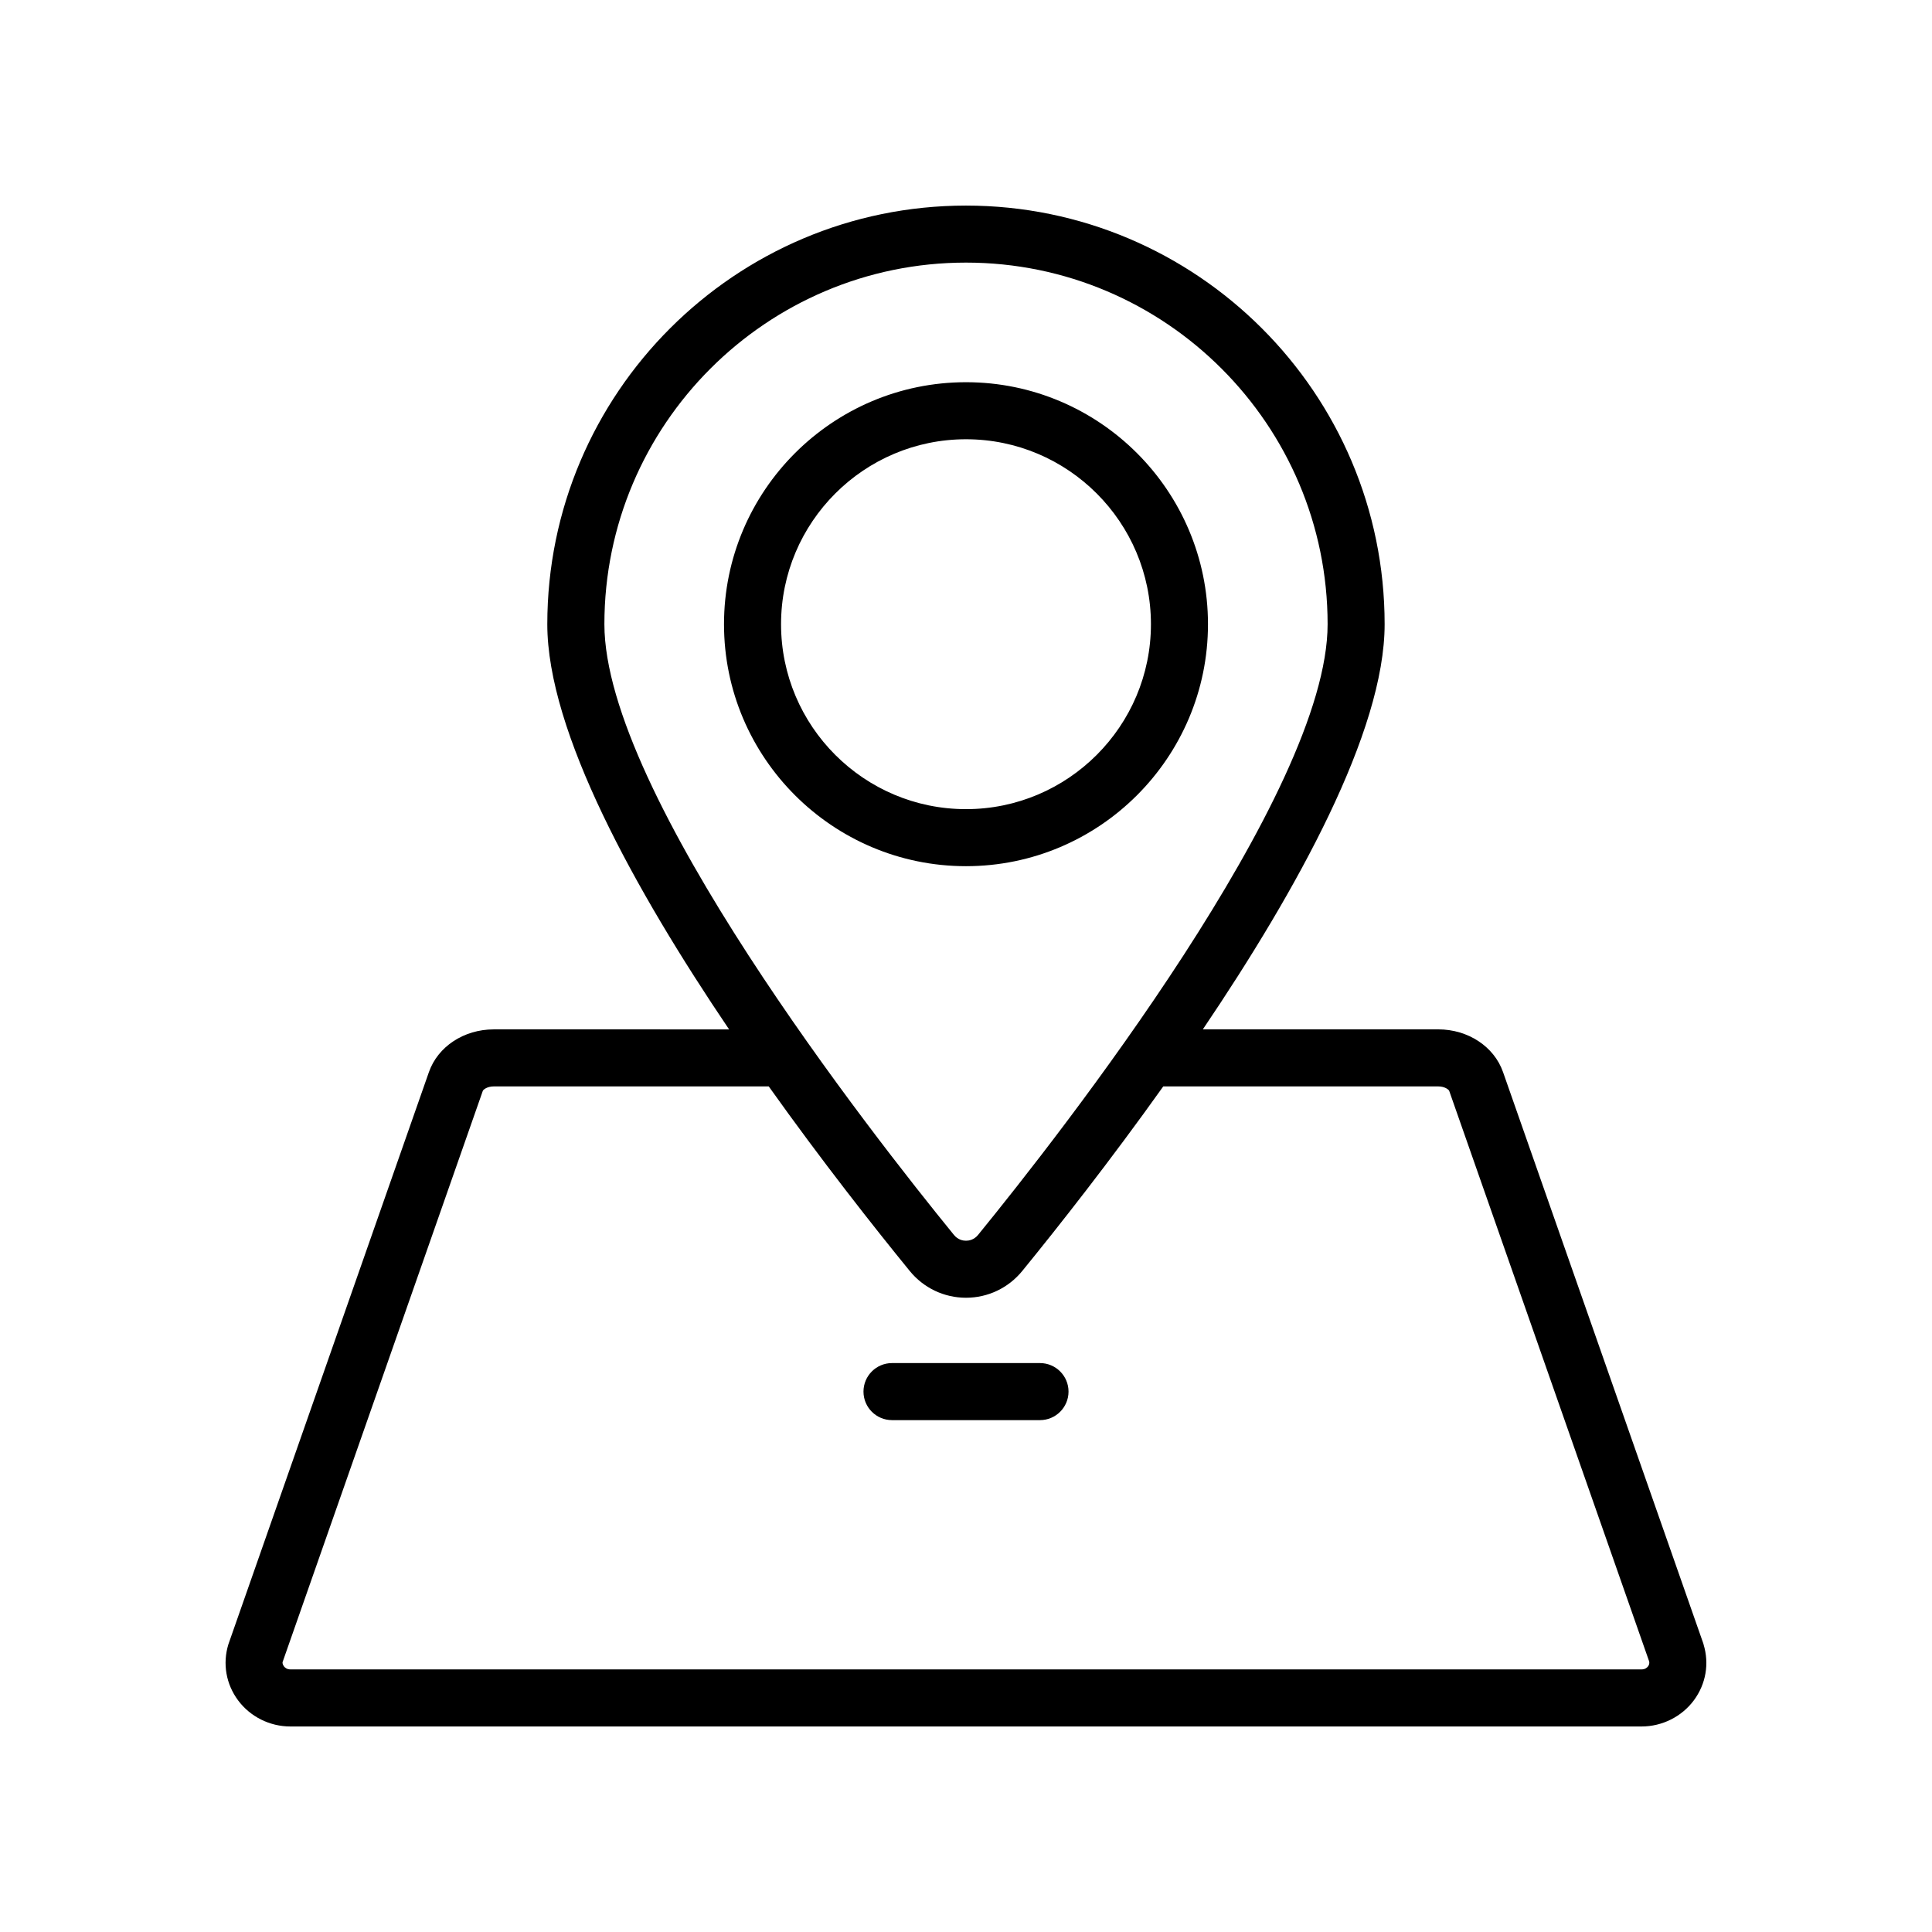 <?xml version="1.0" encoding="UTF-8"?>
<!-- The Best Svg Icon site in the world: iconSvg.co, Visit us! https://iconsvg.co -->
<svg fill="#000000" width="800px" height="800px" version="1.1" viewBox="144 144 512 512" xmlns="http://www.w3.org/2000/svg">
 <path d="m595.47 579.78c-0.031-0.098-0.062-0.195-0.094-0.297l-53.059-151.38c-2.371-6.766-9.273-11.312-17.176-11.312h-62.375c24.984-36.965 48.176-78.93 48.176-107.37 0.004-61.176-49.77-110.94-110.95-110.94-61.176 0-110.95 49.77-110.95 110.95 0 28.449 23.191 70.41 48.176 107.37l-62.375-0.004c-7.898 0-14.801 4.547-17.172 11.312l-53.156 151.68c-1.555 5.106-0.617 10.5 2.57 14.805 3.219 4.348 8.402 6.941 13.871 6.941h358.07c5.465 0 10.656-2.598 13.875-6.941 3.184-4.309 4.121-9.703 2.559-14.805zm-291.3-270.36c0-52.84 42.988-95.828 95.828-95.828s95.832 42.988 95.832 95.828c0 44.77-70.902 135.2-92.637 161.85-1.086 1.332-2.469 1.535-3.191 1.535-0.727 0-2.109-0.203-3.195-1.535-21.73-26.648-92.637-117.07-92.637-161.85zm276.59 276.17c-0.227 0.305-0.75 0.82-1.727 0.82h-358.07c-0.969 0-1.496-0.516-1.723-0.82-0.32-0.438-0.41-0.906-0.355-1.105l53.059-151.38c0.121-0.34 1.16-1.195 2.91-1.195h72.871c14.098 19.801 27.824 37.215 37.367 48.914 3.676 4.508 9.109 7.094 14.91 7.094 5.797 0 11.23-2.59 14.906-7.094 9.543-11.699 23.266-29.117 37.367-48.914h72.871c1.75 0 2.793 0.855 2.914 1.195l52.984 151.18c0.105 0.461 0.012 0.902-0.289 1.309zm-153.59-72.801c0 4.172-3.387 7.559-7.559 7.559h-39.219c-4.176 0-7.559-3.387-7.559-7.559s3.383-7.559 7.559-7.559h39.219c4.172 0 7.559 3.387 7.559 7.559zm36.957-203.37c0-35.359-28.766-64.129-64.129-64.129-35.359 0-64.129 28.766-64.129 64.129 0 35.359 28.766 64.129 64.129 64.129 35.363 0 64.129-28.77 64.129-64.129zm-113.14 0c0-27.027 21.988-49.012 49.012-49.012 27.027 0 49.012 21.988 49.012 49.012 0 27.027-21.988 49.012-49.012 49.012-27.023 0.004-49.012-21.984-49.012-49.012z"/>
</svg>
